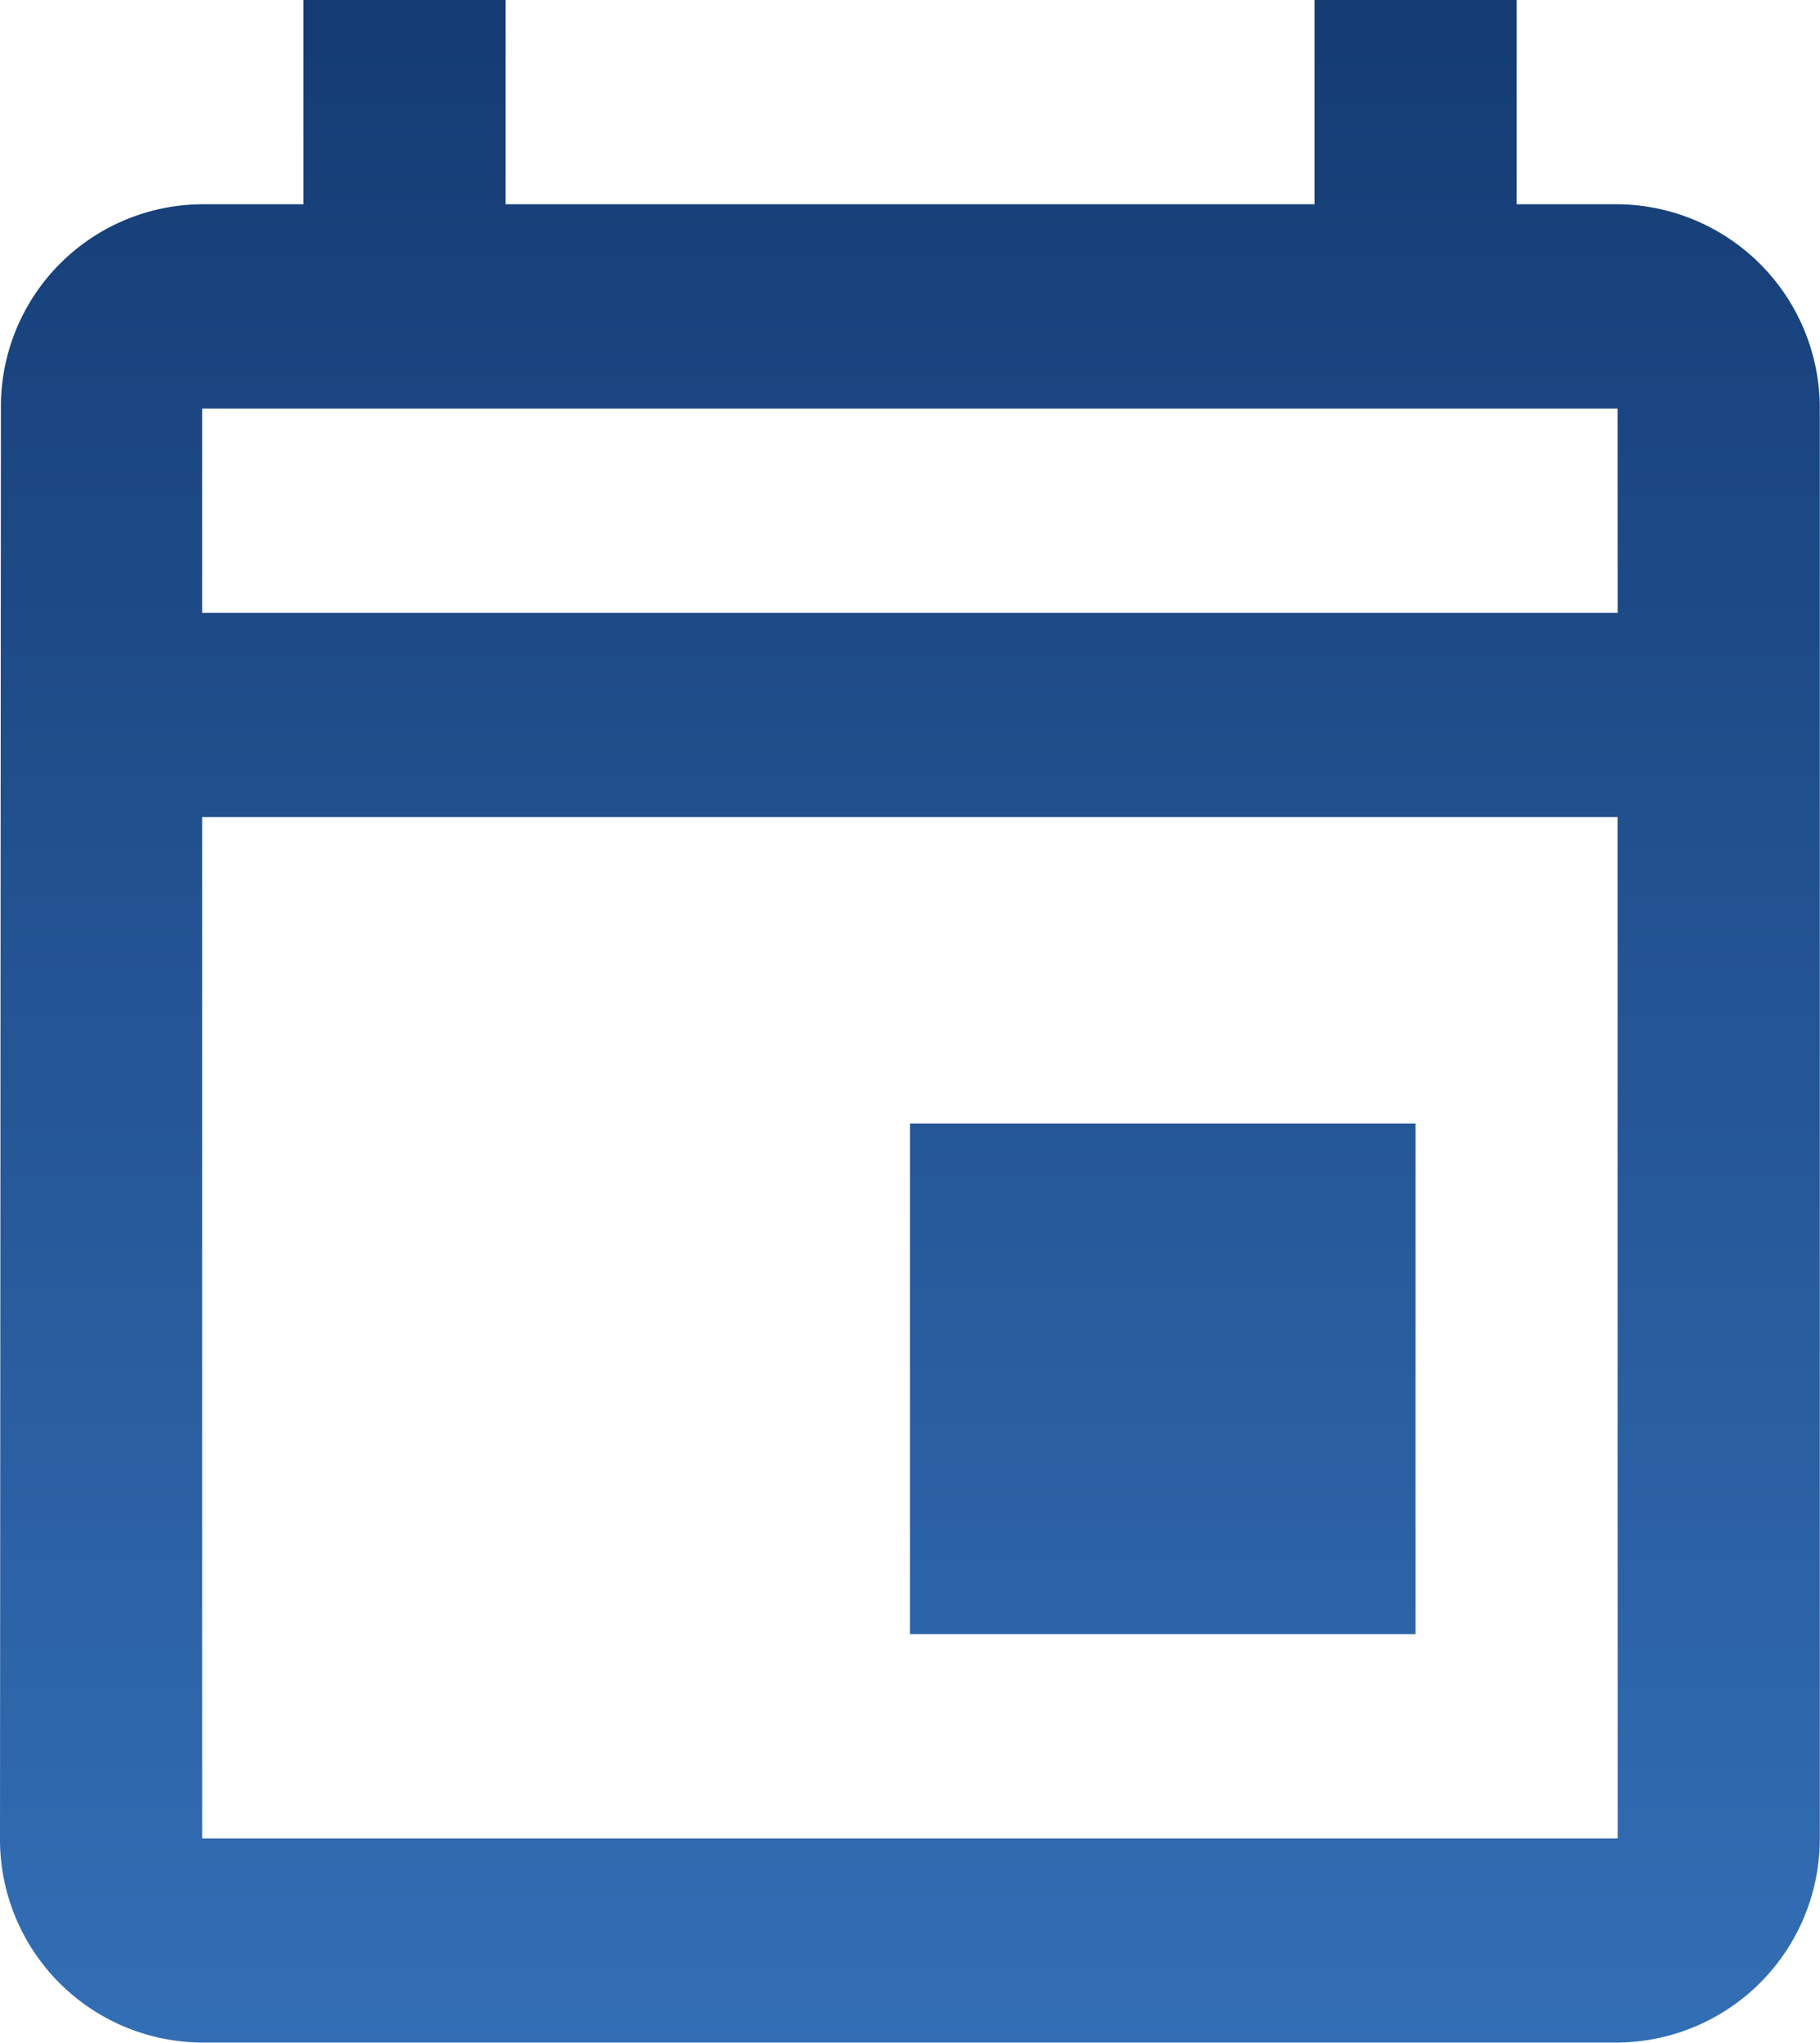 <svg xmlns="http://www.w3.org/2000/svg" xmlns:xlink="http://www.w3.org/1999/xlink" width="76.539" height="85.894" viewBox="0 0 76.539 85.894">
  <defs>
    <linearGradient id="linear-gradient" x1="0.5" x2="0.5" y2="1" gradientUnits="objectBoundingBox">
      <stop offset="0" stop-color="#0e3065"/>
      <stop offset="1" stop-color="#336fb6"/>
    </linearGradient>
  </defs>
  <path id="Path_14" data-name="Path 14" d="M71.034,10.589H66.782V2h-8.5v8.589H24.261V2h-8.5v8.589H11.5a8.509,8.509,0,0,0-8.462,8.589L3,79.3a8.545,8.545,0,0,0,8.5,8.589h59.53a8.572,8.572,0,0,0,8.5-8.589V19.179A8.572,8.572,0,0,0,71.034,10.589Zm0,68.715H11.5V36.358h59.53Zm0-51.536H11.5V19.179h59.53ZM41.269,49.242H62.53V70.715H41.269Z" transform="translate(-3 -2)" fill="url(#linear-gradient)"/>
</svg>
